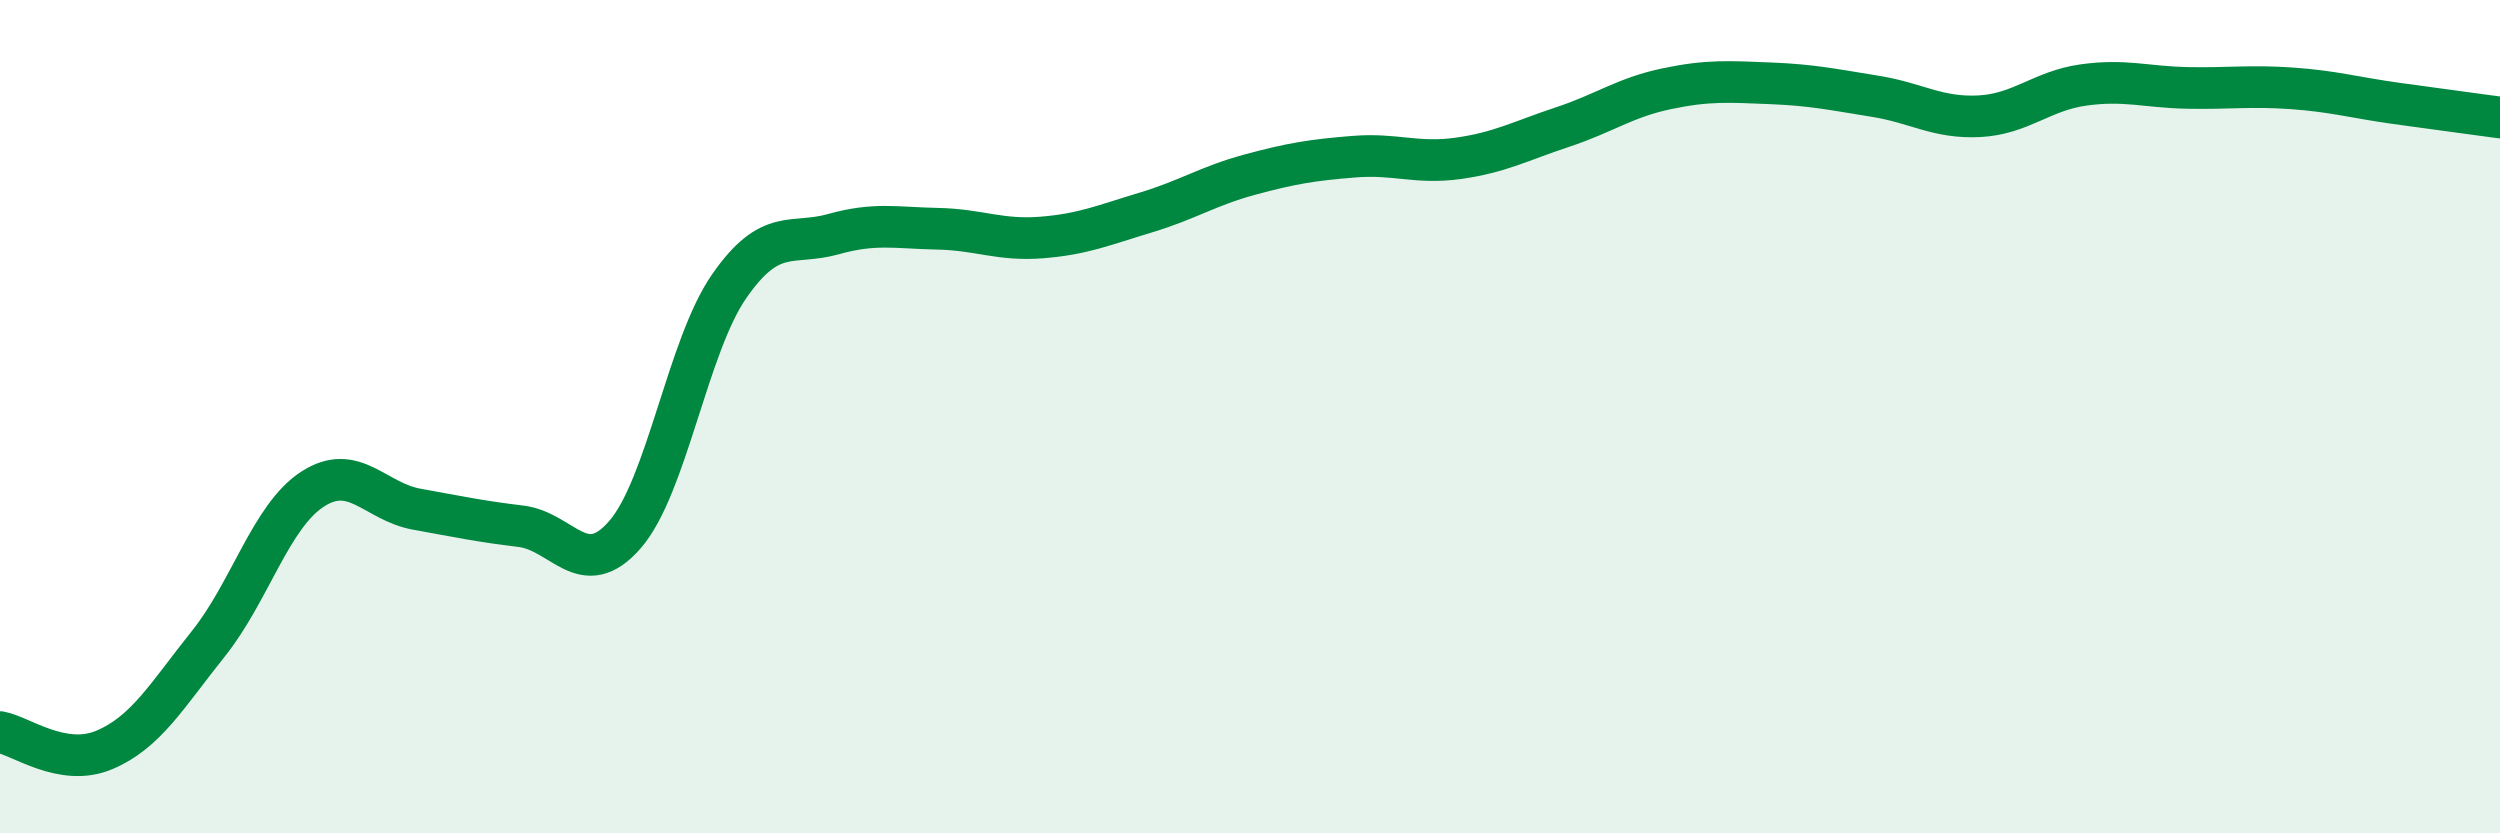 
    <svg width="60" height="20" viewBox="0 0 60 20" xmlns="http://www.w3.org/2000/svg">
      <path
        d="M 0,17.57 C 0.5,17.66 1.5,18.42 2.5,18 C 3.5,17.58 4,16.7 5,15.45 C 6,14.2 6.5,12.39 7.5,11.74 C 8.5,11.09 9,12.04 10,12.22 C 11,12.4 11.5,12.51 12.5,12.63 C 13.5,12.75 14,13.98 15,12.83 C 16,11.68 16.5,8.31 17.5,6.87 C 18.5,5.43 19,5.9 20,5.62 C 21,5.34 21.5,5.47 22.5,5.49 C 23.5,5.51 24,5.78 25,5.7 C 26,5.62 26.5,5.4 27.5,5.1 C 28.5,4.8 29,4.46 30,4.19 C 31,3.92 31.5,3.84 32.5,3.76 C 33.5,3.68 34,3.94 35,3.8 C 36,3.66 36.5,3.38 37.5,3.05 C 38.5,2.72 39,2.34 40,2.13 C 41,1.92 41.5,1.96 42.5,2 C 43.5,2.04 44,2.15 45,2.31 C 46,2.47 46.5,2.84 47.5,2.79 C 48.5,2.74 49,2.18 50,2.04 C 51,1.9 51.5,2.09 52.5,2.11 C 53.5,2.13 54,2.05 55,2.12 C 56,2.19 56.5,2.34 57.5,2.48 C 58.5,2.62 59.5,2.75 60,2.82L60 20L0 20Z"
        fill="#008740"
        opacity="0.1"
        stroke-linecap="round"
        stroke-linejoin="round"
      />
      <path
        d="M 0,17.57 C 0.5,17.66 1.5,18.42 2.5,18 C 3.5,17.58 4,16.7 5,15.45 C 6,14.2 6.5,12.39 7.5,11.74 C 8.5,11.09 9,12.04 10,12.22 C 11,12.4 11.5,12.51 12.5,12.63 C 13.5,12.75 14,13.98 15,12.83 C 16,11.68 16.5,8.31 17.5,6.87 C 18.5,5.43 19,5.9 20,5.62 C 21,5.34 21.5,5.47 22.5,5.49 C 23.5,5.51 24,5.78 25,5.7 C 26,5.62 26.5,5.4 27.5,5.1 C 28.5,4.8 29,4.46 30,4.19 C 31,3.92 31.5,3.84 32.5,3.76 C 33.5,3.68 34,3.94 35,3.8 C 36,3.66 36.5,3.38 37.5,3.05 C 38.5,2.72 39,2.34 40,2.13 C 41,1.92 41.5,1.96 42.5,2 C 43.5,2.04 44,2.15 45,2.31 C 46,2.47 46.5,2.84 47.5,2.79 C 48.5,2.74 49,2.18 50,2.04 C 51,1.9 51.5,2.09 52.5,2.11 C 53.5,2.13 54,2.05 55,2.12 C 56,2.19 56.5,2.34 57.5,2.48 C 58.5,2.62 59.5,2.75 60,2.82"
        stroke="#008740"
        stroke-width="1"
        fill="none"
        stroke-linecap="round"
        stroke-linejoin="round"
      />
    </svg>
  